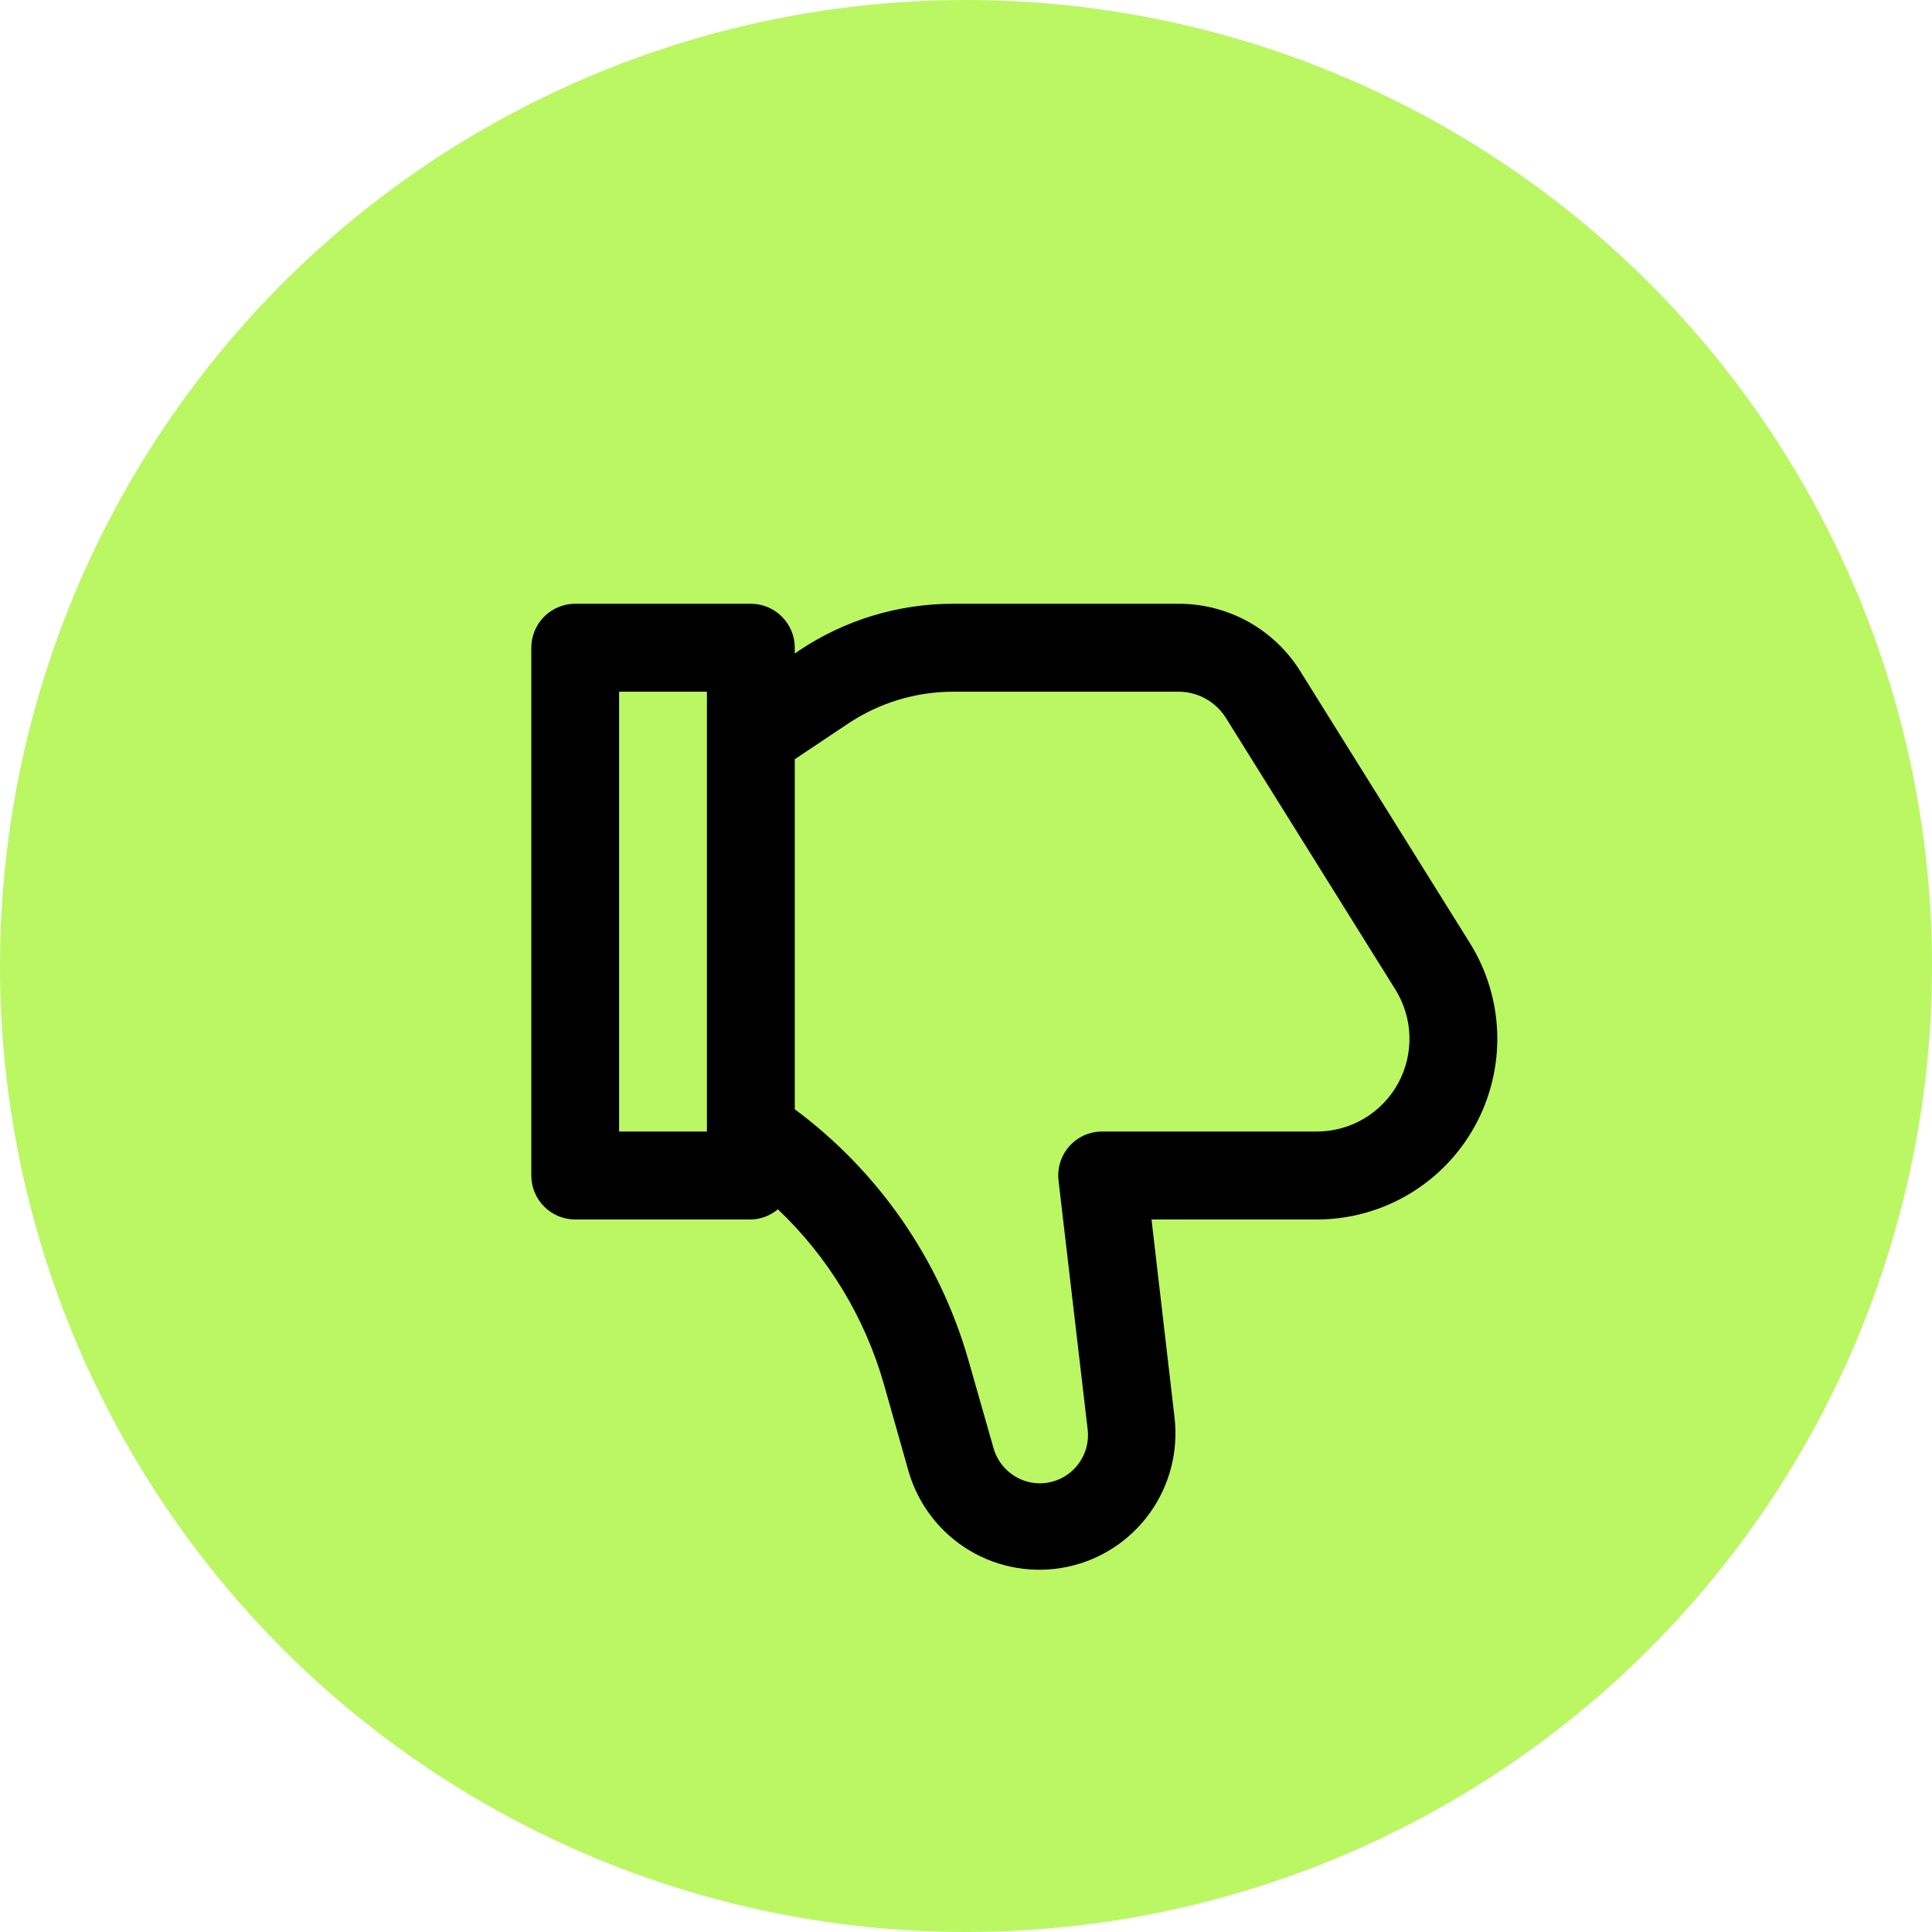 <svg width="40" height="40" viewBox="0 0 40 40" fill="none" xmlns="http://www.w3.org/2000/svg">
<circle cx="20" cy="20" r="20" fill="#BAF763"/>
<path d="M30.432 19.524L26.925 13.904C26.659 13.473 26.287 13.118 25.844 12.872C25.401 12.627 24.903 12.498 24.397 12.5H19.739C18.602 12.499 17.491 12.835 16.546 13.468L16.455 13.531V13.411C16.455 13.169 16.359 12.938 16.188 12.767C16.018 12.596 15.787 12.5 15.546 12.5H11.909C11.668 12.5 11.437 12.596 11.266 12.767C11.096 12.938 11 13.169 11 13.411V24.337C11 24.579 11.096 24.81 11.266 24.981C11.437 25.152 11.668 25.248 11.909 25.248H15.546C15.751 25.244 15.948 25.17 16.105 25.037C17.146 26.025 17.904 27.274 18.299 28.654L18.818 30.487C19.021 31.164 19.47 31.741 20.076 32.103C20.683 32.465 21.404 32.585 22.095 32.44C22.786 32.296 23.398 31.896 23.809 31.321C24.22 30.747 24.401 30.038 24.316 29.336L23.841 25.248H27.265C27.932 25.248 28.587 25.069 29.161 24.73C29.736 24.391 30.209 23.904 30.532 23.32C30.855 22.736 31.016 22.076 30.999 21.408C30.981 20.741 30.785 20.09 30.432 19.524ZM14.636 23.427H12.818V14.321H14.636V23.427ZM27.265 23.427H22.818C22.69 23.427 22.563 23.454 22.446 23.506C22.329 23.559 22.224 23.636 22.139 23.732C22.054 23.828 21.99 23.941 21.951 24.064C21.913 24.187 21.901 24.316 21.916 24.444L22.516 29.571C22.536 29.712 22.525 29.857 22.485 29.994C22.444 30.131 22.375 30.258 22.281 30.366C22.188 30.474 22.072 30.56 21.943 30.62C21.813 30.679 21.672 30.71 21.529 30.711C21.312 30.71 21.101 30.639 20.928 30.507C20.755 30.376 20.629 30.192 20.57 29.983L20.047 28.15C19.45 26.074 18.187 24.252 16.455 22.966V15.719L17.556 14.983C18.202 14.551 18.962 14.32 19.739 14.321H24.397C24.595 14.32 24.788 14.37 24.961 14.466C25.134 14.562 25.279 14.7 25.383 14.867L28.891 20.489C29.072 20.78 29.172 21.114 29.181 21.456C29.19 21.799 29.108 22.137 28.942 22.437C28.776 22.737 28.533 22.987 28.238 23.161C27.944 23.335 27.608 23.426 27.265 23.427Z" fill="black"/>
</svg>
